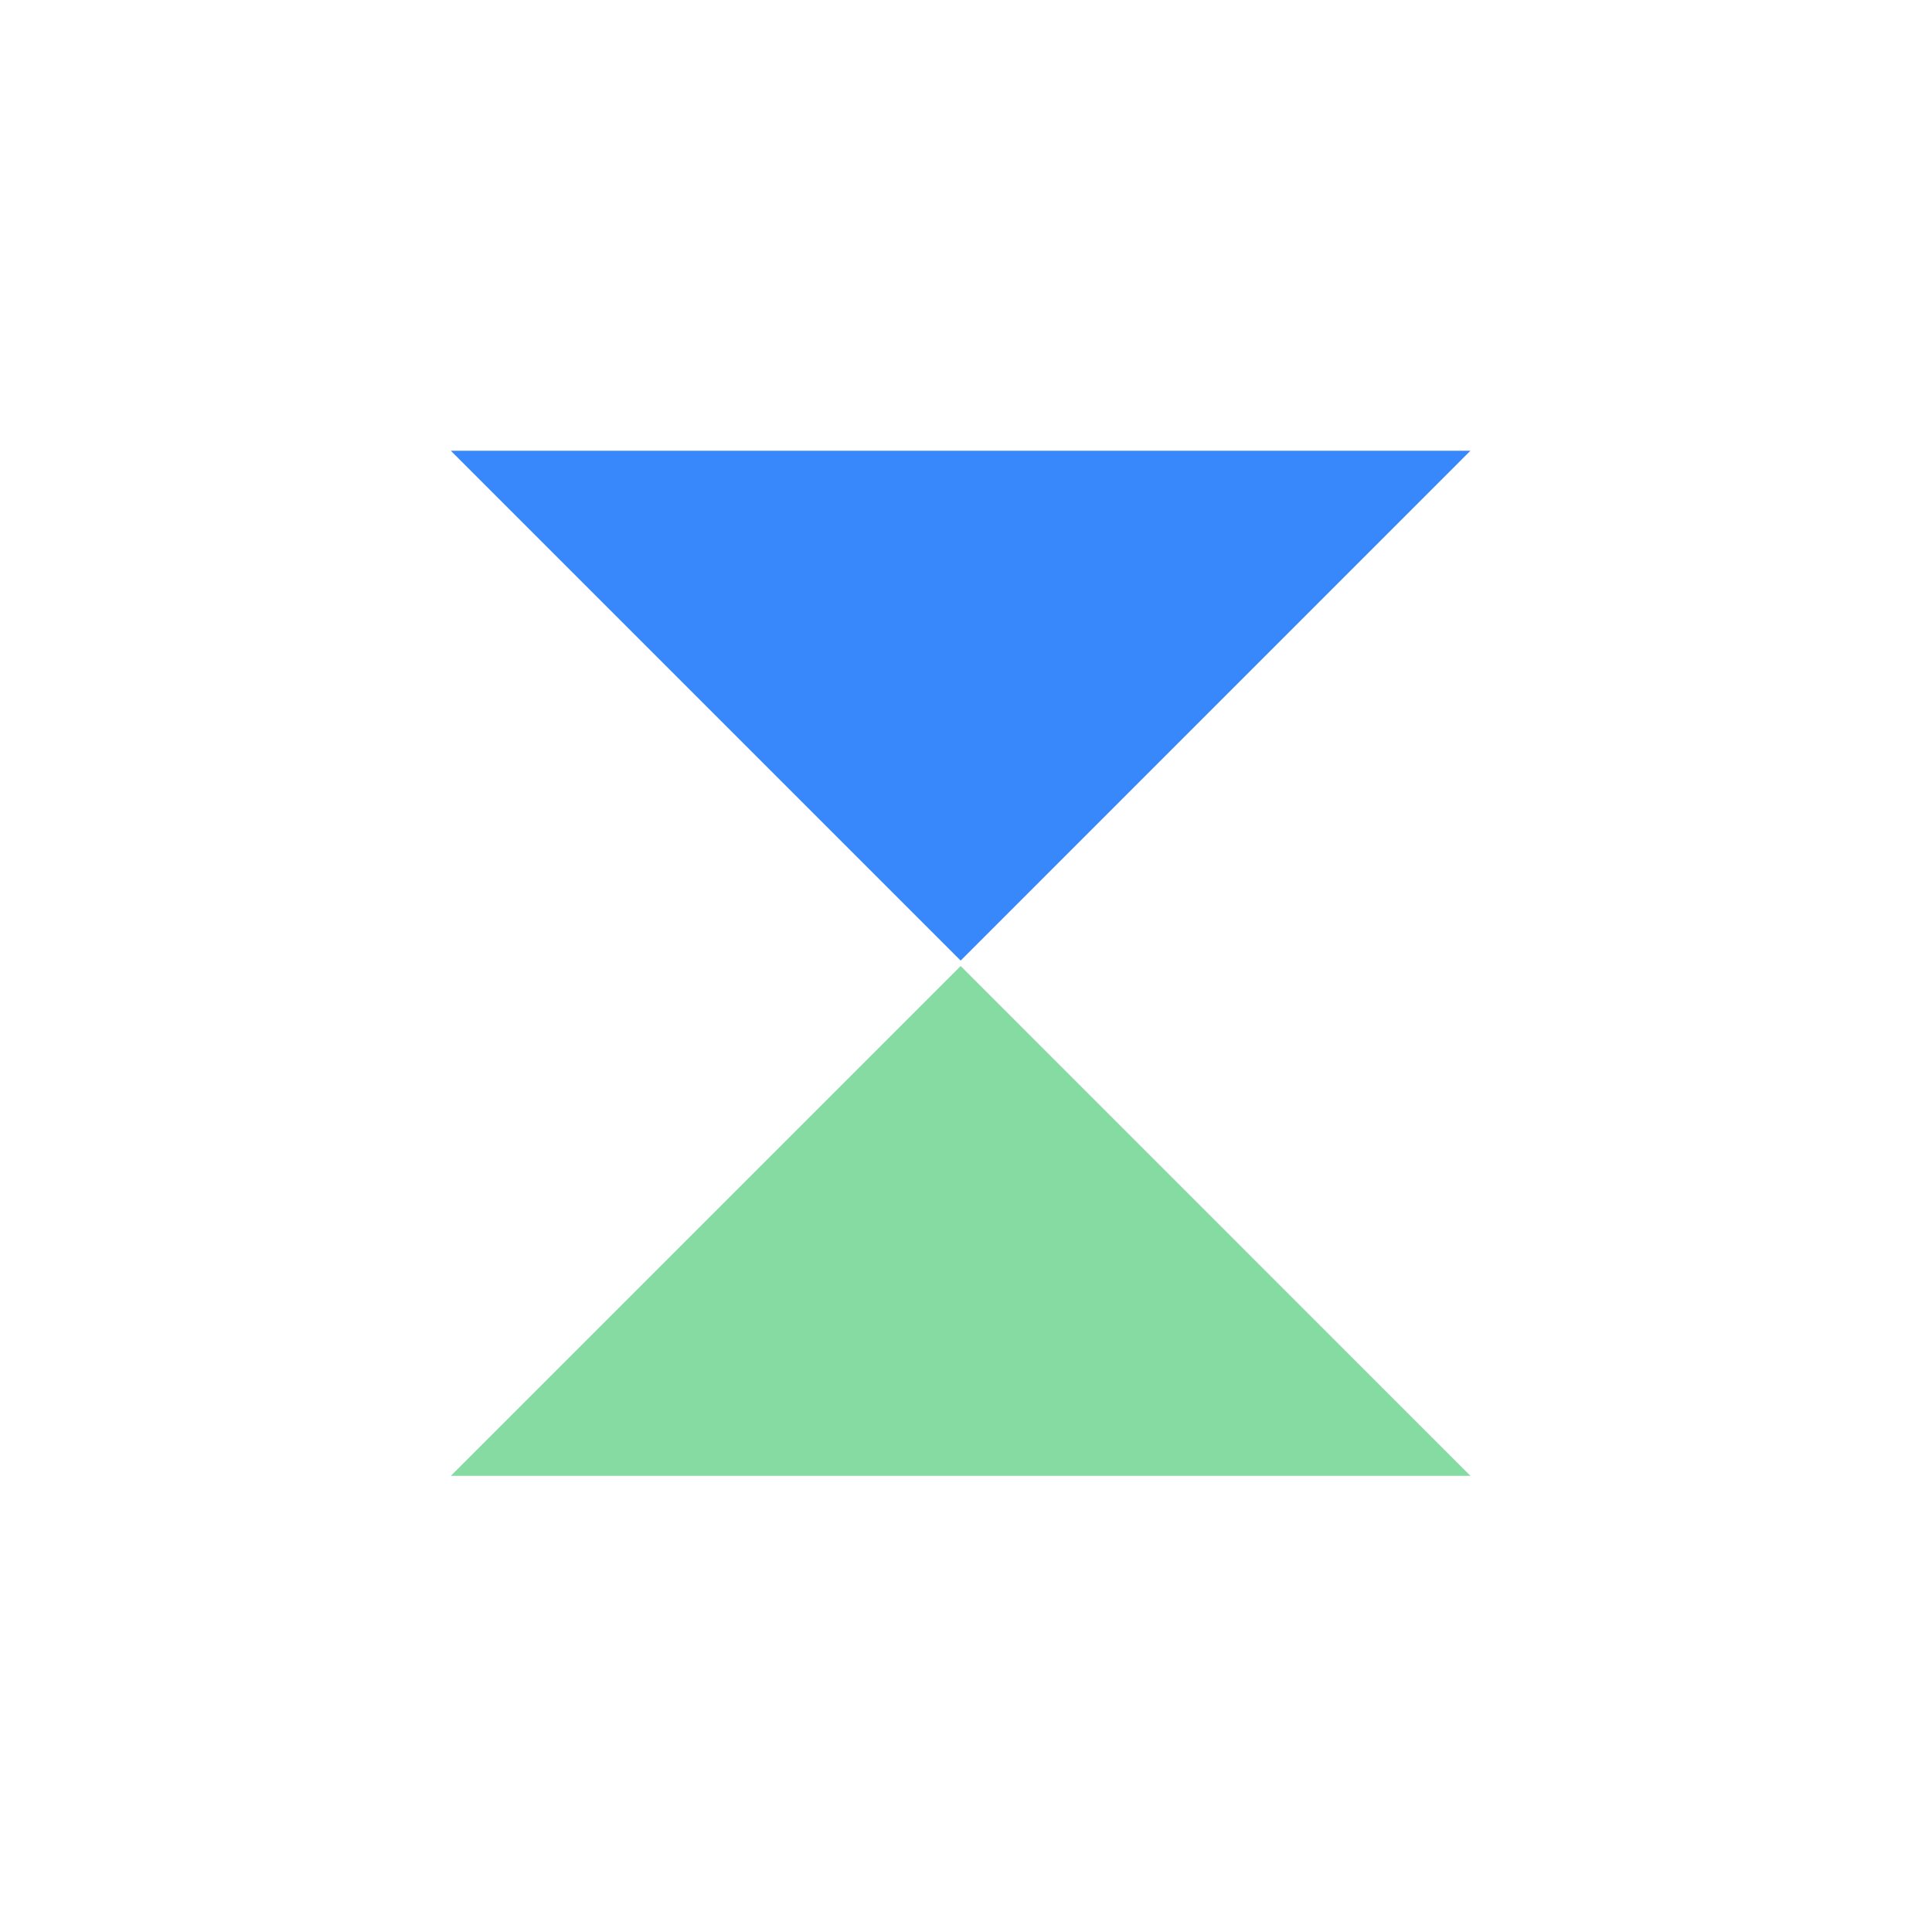 <?xml version="1.0" encoding="UTF-8"?>
<svg width="30px" height="30px" viewBox="0 0 30 30" version="1.1" xmlns="http://www.w3.org/2000/svg" xmlns:xlink="http://www.w3.org/1999/xlink">
    <!-- Generator: Sketch 53.2 (72643) - https://sketchapp.com -->
    <title>ZooKeeper</title>
    <desc>Created with Sketch.</desc>
    <g id="ZooKeeper" stroke="none" stroke-width="1" fill="none" fill-rule="evenodd">
        <g id="sd-wan">
            <rect id="矩形" x="0" y="0" width="30" height="30"></rect>
        </g>
        <rect id="矩形" x="5" y="5" width="21" height="21"></rect>
        <g id="Icon-ZooKeeper" transform="translate(7, 7)">
            <polygon id="Shape" fill="#86DBA2" points="7.917 8 15.833 15.917 0 15.917"></polygon>
            <polygon id="Shape" fill="#3888fc" transform="translate(7.917, 3.958) scale(1, -1) translate(-7.917, -3.958) " points="7.917 0 15.833 7.917 0 7.917"></polygon>
        </g>
    </g>
</svg>